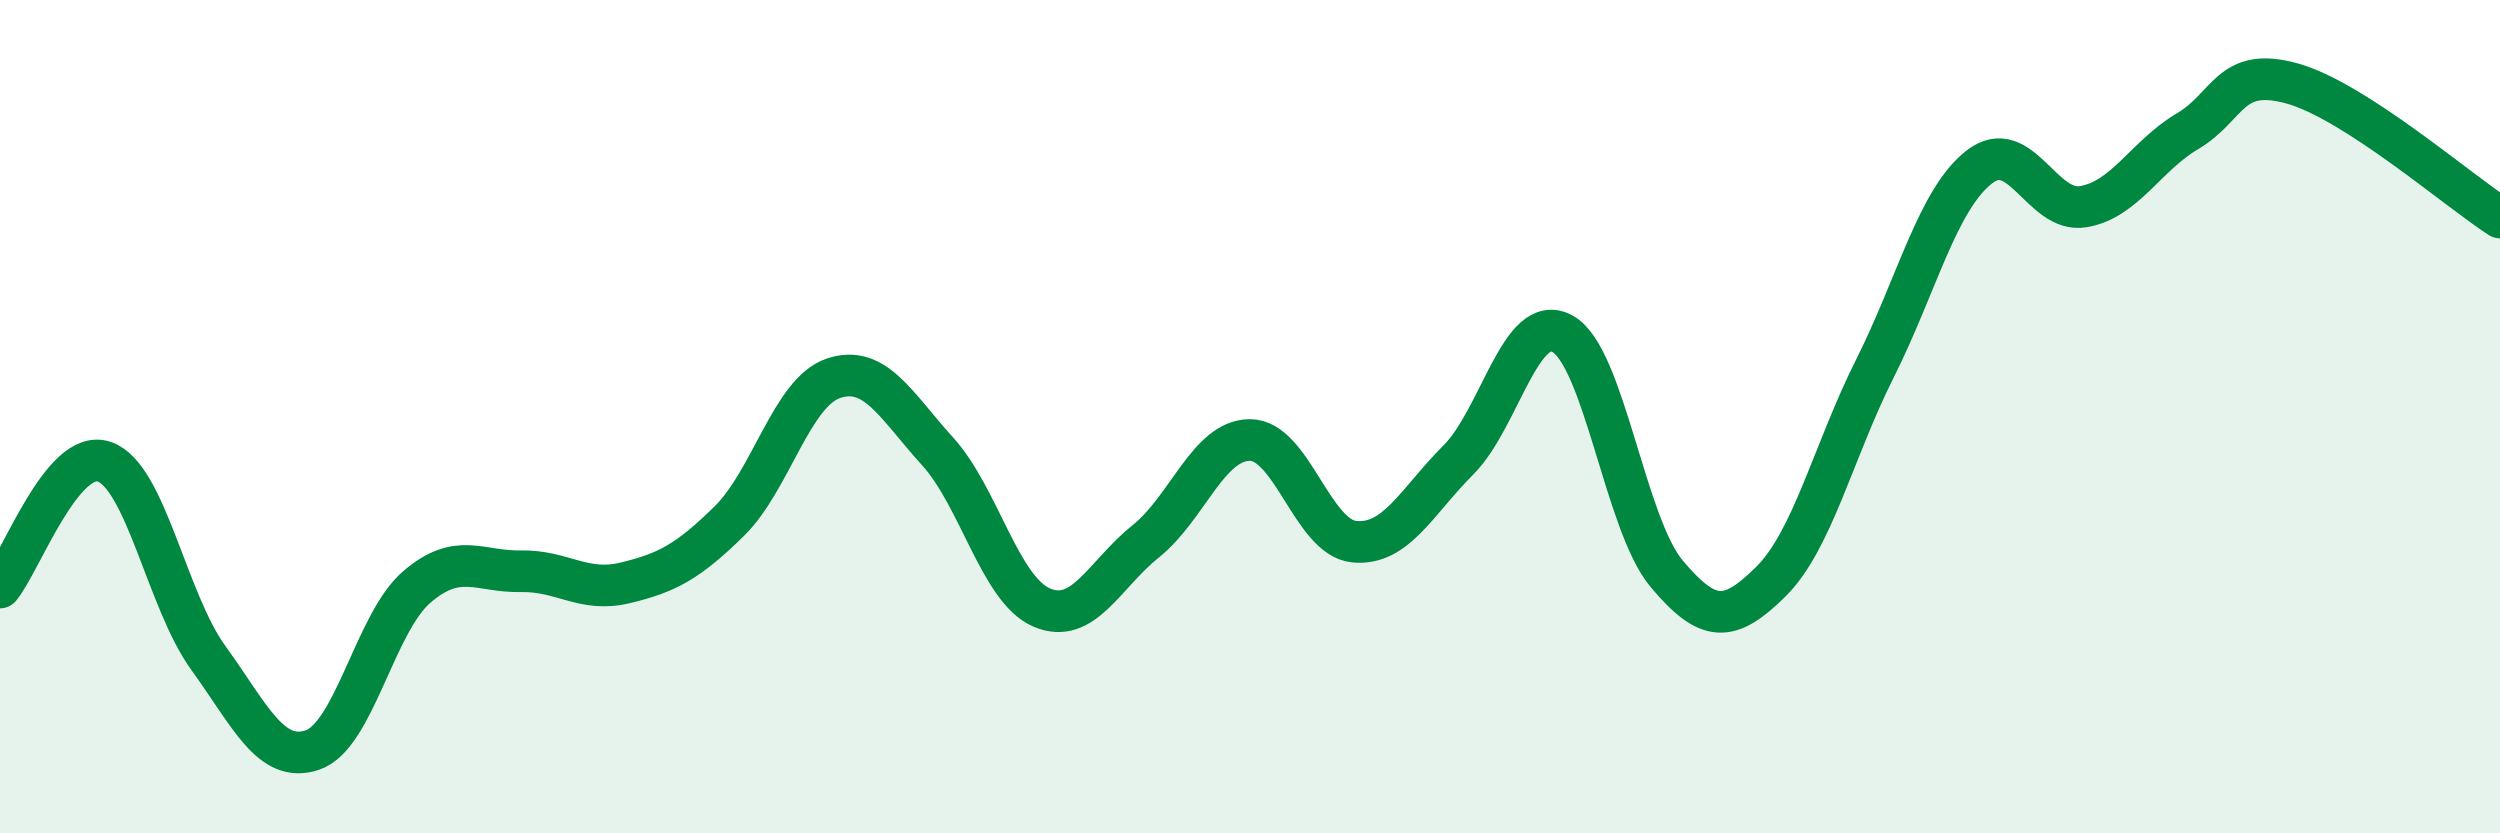 
    <svg width="60" height="20" viewBox="0 0 60 20" xmlns="http://www.w3.org/2000/svg">
      <path
        d="M 0,14.1 C 0.5,13.5 1.5,10.74 2.5,11.08 C 3.5,11.42 4,14.41 5,15.79 C 6,17.17 6.5,18.34 7.5,18 C 8.5,17.66 9,14.95 10,14.09 C 11,13.23 11.5,13.73 12.5,13.71 C 13.5,13.69 14,14.23 15,13.99 C 16,13.75 16.5,13.49 17.5,12.51 C 18.5,11.53 19,9.42 20,9.08 C 21,8.74 21.5,9.73 22.5,10.83 C 23.5,11.93 24,14.15 25,14.58 C 26,15.01 26.5,13.79 27.5,12.99 C 28.5,12.19 29,10.56 30,10.56 C 31,10.56 31.5,12.9 32.5,13 C 33.5,13.1 34,12.04 35,11.04 C 36,10.04 36.5,7.46 37.5,8.01 C 38.5,8.56 39,12.58 40,13.77 C 41,14.96 41.5,14.95 42.5,13.96 C 43.5,12.97 44,10.83 45,8.84 C 46,6.85 46.5,4.79 47.5,4.01 C 48.5,3.23 49,5.13 50,4.96 C 51,4.79 51.5,3.74 52.5,3.15 C 53.5,2.56 53.5,1.59 55,2 C 56.5,2.41 59,4.58 60,5.22L60 20L0 20Z"
        fill="#008740"
        opacity="0.1"
        stroke-linecap="round"
        stroke-linejoin="round"
      />
      <path
        d="M 0,14.1 C 0.5,13.5 1.5,10.74 2.5,11.08 C 3.5,11.42 4,14.41 5,15.79 C 6,17.17 6.5,18.34 7.5,18 C 8.5,17.66 9,14.95 10,14.09 C 11,13.23 11.5,13.73 12.5,13.71 C 13.5,13.69 14,14.23 15,13.99 C 16,13.75 16.5,13.49 17.5,12.51 C 18.5,11.53 19,9.42 20,9.08 C 21,8.74 21.5,9.73 22.5,10.83 C 23.5,11.93 24,14.15 25,14.58 C 26,15.01 26.5,13.79 27.5,12.99 C 28.5,12.19 29,10.56 30,10.56 C 31,10.56 31.5,12.9 32.5,13 C 33.5,13.1 34,12.04 35,11.04 C 36,10.04 36.5,7.46 37.5,8.01 C 38.5,8.56 39,12.58 40,13.77 C 41,14.96 41.5,14.95 42.5,13.96 C 43.5,12.97 44,10.83 45,8.84 C 46,6.85 46.5,4.79 47.5,4.01 C 48.5,3.23 49,5.13 50,4.96 C 51,4.79 51.5,3.74 52.5,3.15 C 53.5,2.56 53.5,1.59 55,2 C 56.5,2.41 59,4.58 60,5.22"
        stroke="#008740"
        stroke-width="1"
        fill="none"
        stroke-linecap="round"
        stroke-linejoin="round"
      />
    </svg>
  